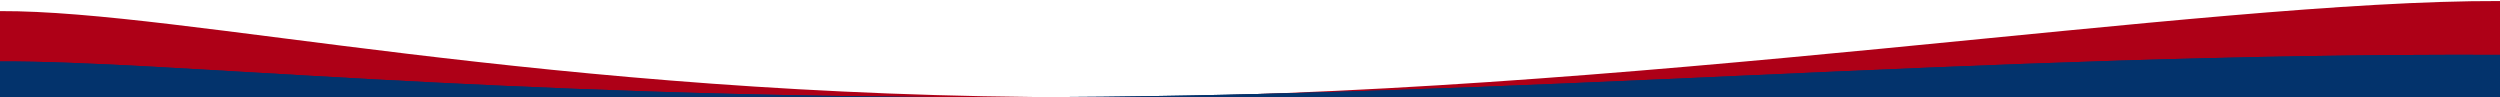<?xml version="1.0" encoding="utf-8"?>
<!-- Generator: Adobe Illustrator 27.3.1, SVG Export Plug-In . SVG Version: 6.00 Build 0)  -->
<svg version="1.1" id="Layer_1" xmlns="http://www.w3.org/2000/svg" xmlns:xlink="http://www.w3.org/1999/xlink" x="0px" y="0px"
	 viewBox="0 0 1440 56" style="enable-background:new 0 0 1440 56;" xml:space="preserve">
<style type="text/css">
	.st0{fill-rule:evenodd;clip-rule:evenodd;fill:#AE0017;}
	.st1{fill:#03336C;}
</style>
<path id="wave_00000112600507339703202180000013750972115015180934_" class="st0" d="M1440,0.6V56H0V6.4C106.2,6,313.4,56,623.2,56
	S1268.4,0,1440,0.6z"/>
<g id="base">
	<g>
		<path id="path-1" class="st1" d="M1440,56H0V35.4C95.8,35,278.1,56,578.8,56s557.1-25.5,861.2-24.4V56z"/>
	</g>
	<g>
		<path id="path-1_00000072965028823344585380000002366370137646453151_" class="st1" d="M1440,56H0V35.4C95.8,35,278.1,56,578.8,56
			s557.1-25.5,861.2-24.4V56z"/>
	</g>
</g>
</svg>
